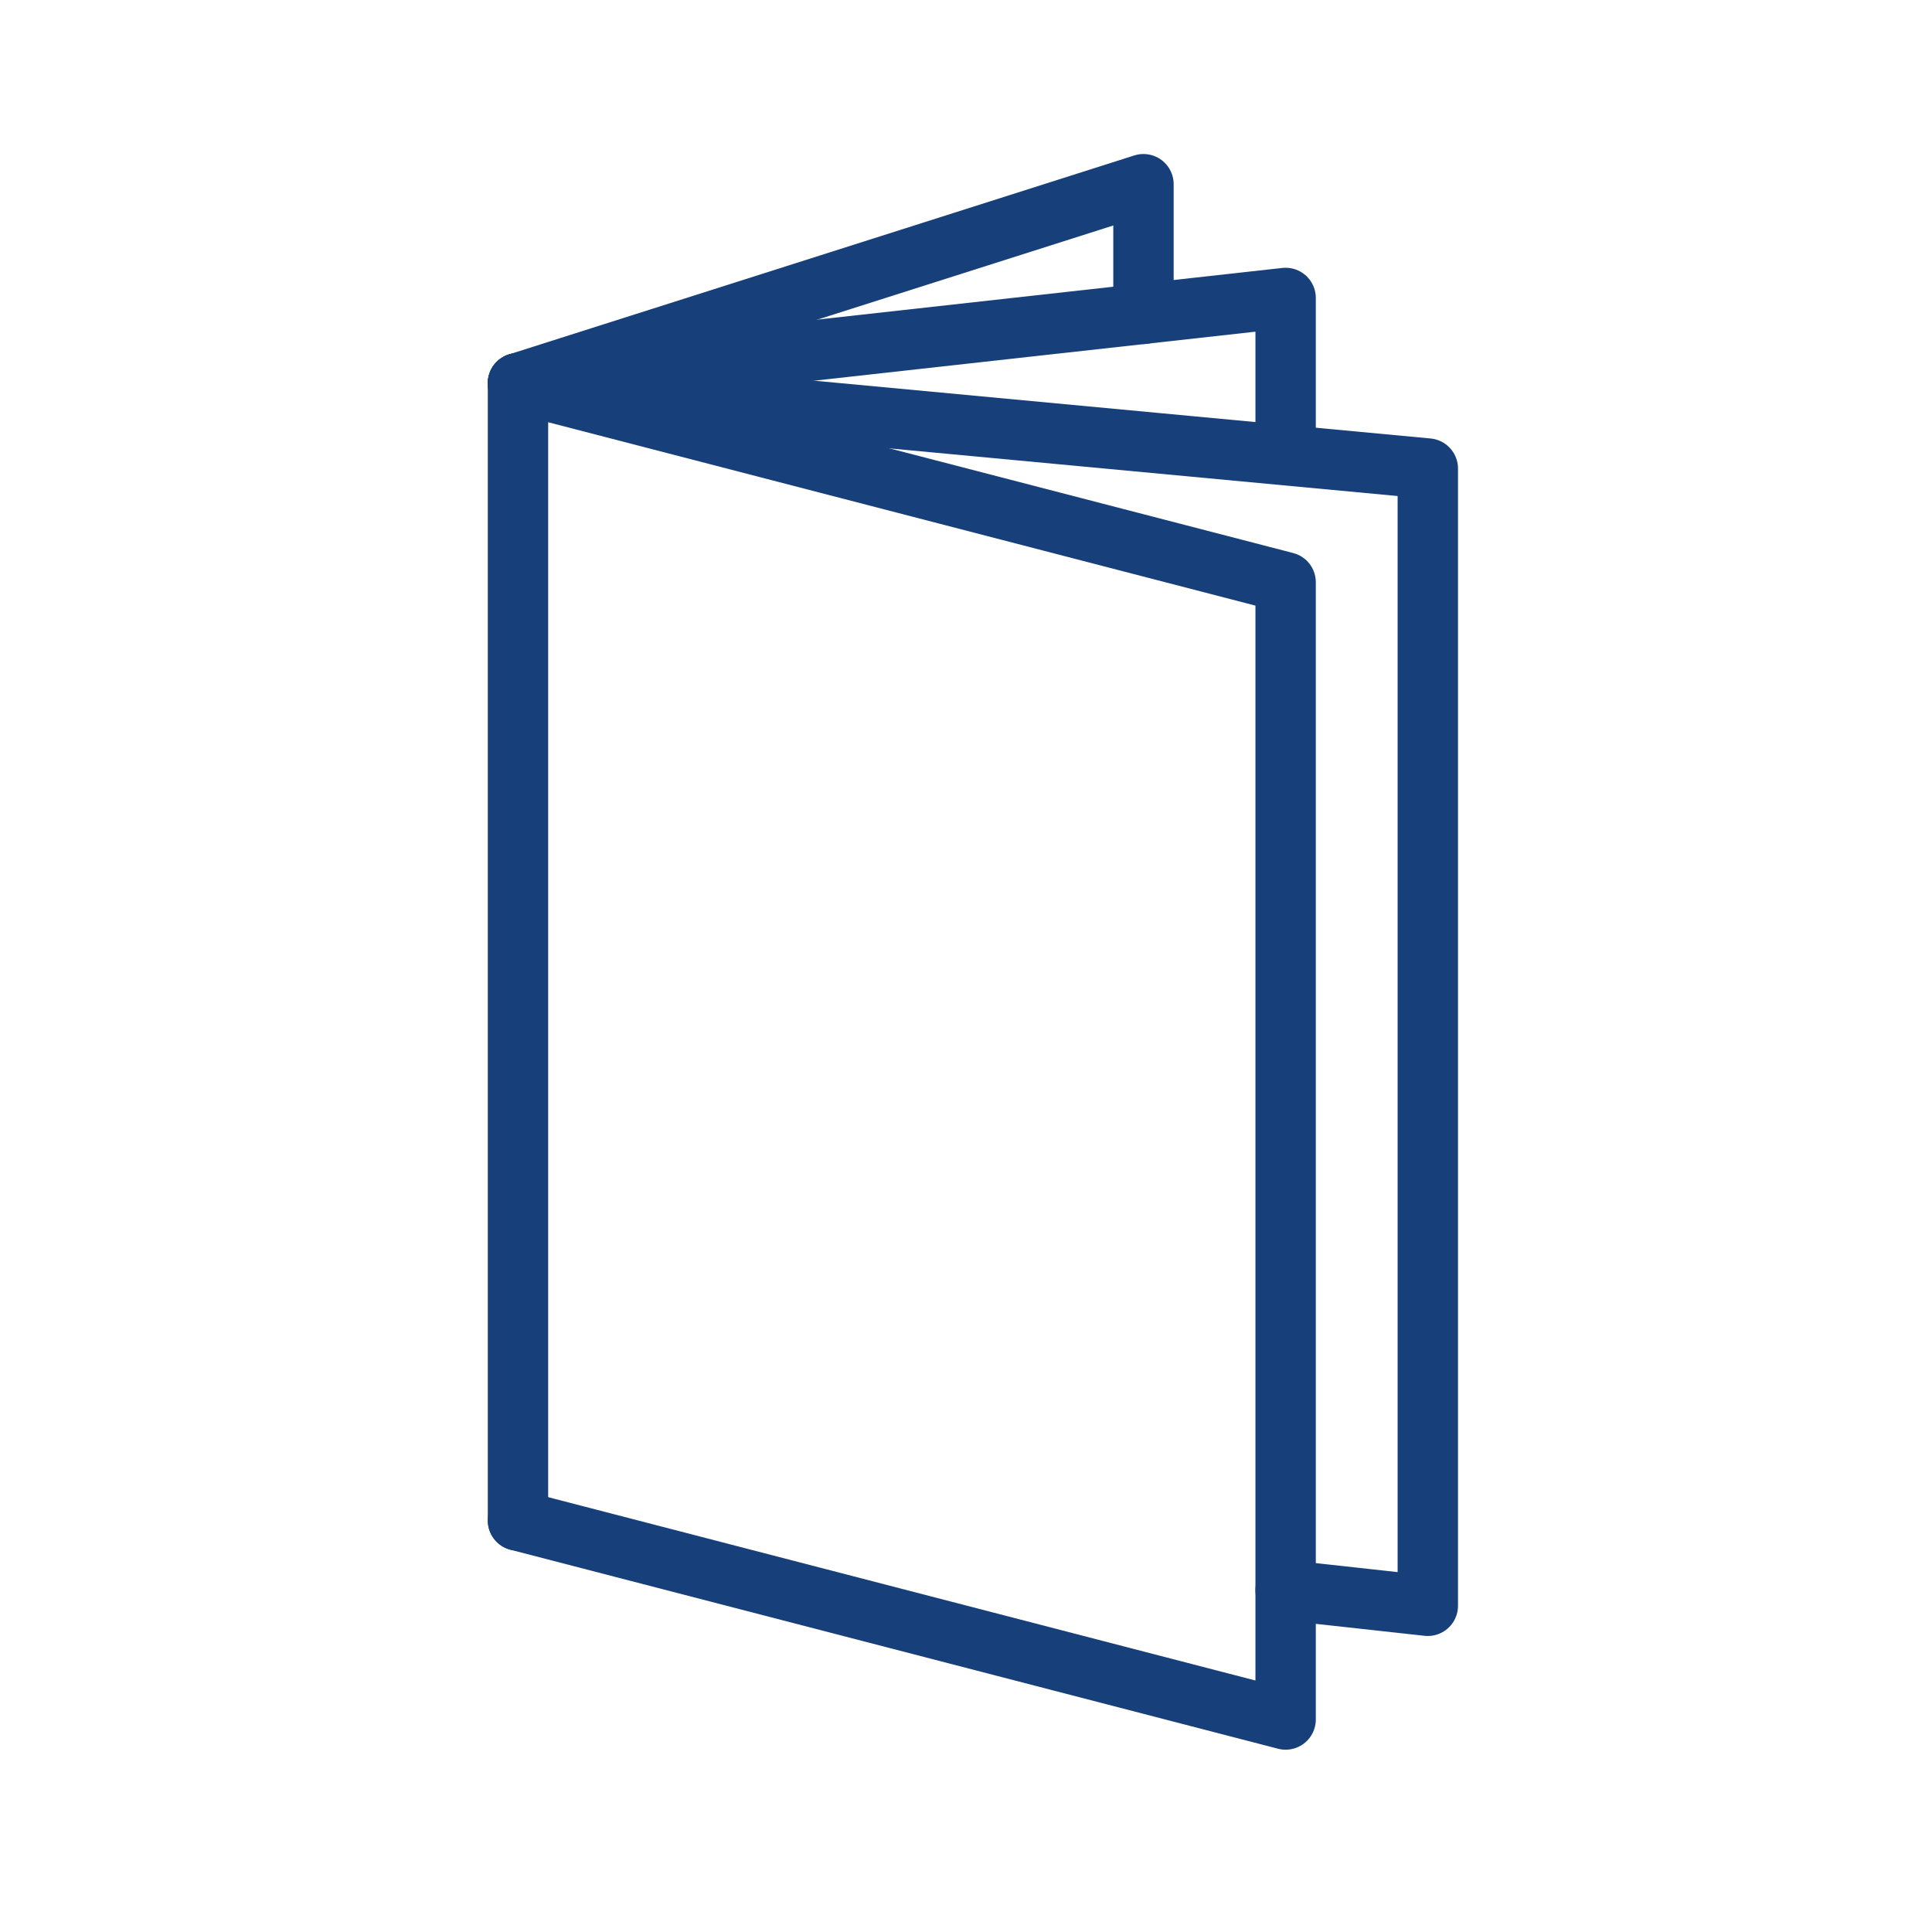 <?xml version="1.0" encoding="utf-8"?>
<!-- Generator: Adobe Illustrator 16.0.0, SVG Export Plug-In . SVG Version: 6.00 Build 0)  -->
<!DOCTYPE svg PUBLIC "-//W3C//DTD SVG 1.1//EN" "http://www.w3.org/Graphics/SVG/1.1/DTD/svg11.dtd">
<svg version="1.1" xmlns="http://www.w3.org/2000/svg" xmlns:xlink="http://www.w3.org/1999/xlink" x="0px" y="0px" width="64px"
	 height="64px" viewBox="0 0 64 64" enable-background="new 0 0 64 64" xml:space="preserve">
<g id="Calque_1" display="none">
	<g display="inline">
		
			<rect x="19.985" y="16.462" fill="none" stroke="#17407B" stroke-width="2" stroke-linecap="round" stroke-linejoin="round" stroke-miterlimit="10" width="29.196" height="40.499"/>
		
			<line fill="none" stroke="#17407B" stroke-width="2" stroke-linecap="round" stroke-linejoin="round" stroke-miterlimit="10" x1="19.043" y1="15.521" x2="46.356" y2="12.695"/>
		
			<polyline fill="none" stroke="#17407B" stroke-width="2" stroke-linecap="round" stroke-linejoin="round" stroke-miterlimit="10" points="
			15.276,11.753 37.879,6.102 37.879,9.804 		"/>
		
			<polyline fill="none" stroke="#17407B" stroke-width="2" stroke-linecap="round" stroke-linejoin="round" stroke-miterlimit="10" points="
			42.588,13.082 42.588,8.928 37.879,9.804 17.159,13.637 		"/>
		
			<line fill="none" stroke="#17407B" stroke-width="2" stroke-linecap="round" stroke-linejoin="round" stroke-miterlimit="10" x1="46.356" y1="16.462" x2="46.356" y2="12.695"/>
		
			<line fill="none" stroke="#17407B" stroke-width="2" stroke-linecap="round" stroke-linejoin="round" stroke-miterlimit="10" x1="15.276" y1="11.753" x2="19.985" y2="16.462"/>
		
			<polyline fill="none" stroke="#17407B" stroke-width="2" stroke-linecap="round" stroke-linejoin="round" stroke-miterlimit="10" points="
			15.276,11.753 15.276,52.252 19.985,56.961 		"/>
	</g>
</g>
<g id="Calque_2" display="none">
	<g display="inline">
		<g id="XMLID_1_">
			<g>
				<g id="XMLID_2_">
					<g>
						<path fill="none" stroke="#FFFFFF" stroke-miterlimit="10" d="M28.461,29.647c1.036,0,1.884,0.849,1.884,1.884
							c0,1.036-0.848,1.885-1.884,1.885c-1.036,0-1.884-0.849-1.884-1.885C26.578,30.496,27.425,29.647,28.461,29.647z"/>
					</g>
					<g>
						
							<polyline fill="none" stroke="#FFFFFF" stroke-width="2" stroke-linecap="round" stroke-linejoin="round" stroke-miterlimit="10" points="
							14.334,13.637 38.821,24.939 38.821,50.256 38.821,56.961 14.334,45.659 						"/>
						
							<line fill="none" stroke="#FFFFFF" stroke-width="2" stroke-linecap="round" stroke-linejoin="round" stroke-miterlimit="10" x1="33.17" y1="48.711" x2="19.985" y2="42.607"/>
						
							<polyline fill="none" stroke="#FFFFFF" stroke-width="2" stroke-linecap="round" stroke-linejoin="round" stroke-miterlimit="10" points="
							38.821,50.256 44.474,51.311 44.474,45.659 44.474,19.288 14.334,13.637 						"/>
						
							<polyline fill="none" stroke="#FFFFFF" stroke-width="2" stroke-linecap="round" stroke-linejoin="round" stroke-miterlimit="10" points="
							44.474,13.637 44.474,6.102 14.334,13.637 						"/>
						
							<polyline fill="none" stroke="#FFFFFF" stroke-width="2" stroke-linecap="round" stroke-linejoin="round" stroke-miterlimit="10" points="
							14.334,45.659 14.334,13.637 44.474,13.637 50.124,13.637 50.124,45.659 44.474,45.659 						"/>
						
							<polygon fill="none" stroke="#FFFFFF" stroke-width="2" stroke-linecap="round" stroke-linejoin="round" stroke-miterlimit="10" points="
							19.985,34.583 19.985,36.957 33.17,43.061 33.17,40.479 33.17,27.991 19.985,21.888 						"/>
						
							<polyline fill="none" stroke="#FFFFFF" stroke-width="2" stroke-linecap="round" stroke-linejoin="round" stroke-miterlimit="10" points="
							19.985,34.583 23.752,32.474 26.86,36.9 30.024,36.202 33.17,40.479 						"/>
					</g>
				</g>
			</g>
		</g>
	</g>
</g>
<g id="Calque_3">
	<g>
		
			<polyline fill="none" stroke="#17407B" stroke-width="2" stroke-linecap="round" stroke-linejoin="round" stroke-miterlimit="10" points="
			17.159,50.369 17.159,12.695 47.298,15.521 47.298,53.194 42.588,52.676 		"/>
		
			<polyline fill="none" stroke="#17407B" stroke-width="2" stroke-linecap="round" stroke-linejoin="round" stroke-miterlimit="10" points="
			17.159,12.695 42.588,9.87 42.588,15.002 		"/>
		
			<polyline fill="none" stroke="#17407B" stroke-width="2" stroke-linecap="round" stroke-linejoin="round" stroke-miterlimit="10" points="
			17.159,12.695 42.588,19.288 42.588,56.961 17.159,50.369 		"/>
		
			<polyline fill="none" stroke="#17407B" stroke-width="2" stroke-linecap="round" stroke-linejoin="round" stroke-miterlimit="10" points="
			17.159,12.695 37.879,6.102 37.879,10.397 		"/>
	</g>
</g>
</svg>
